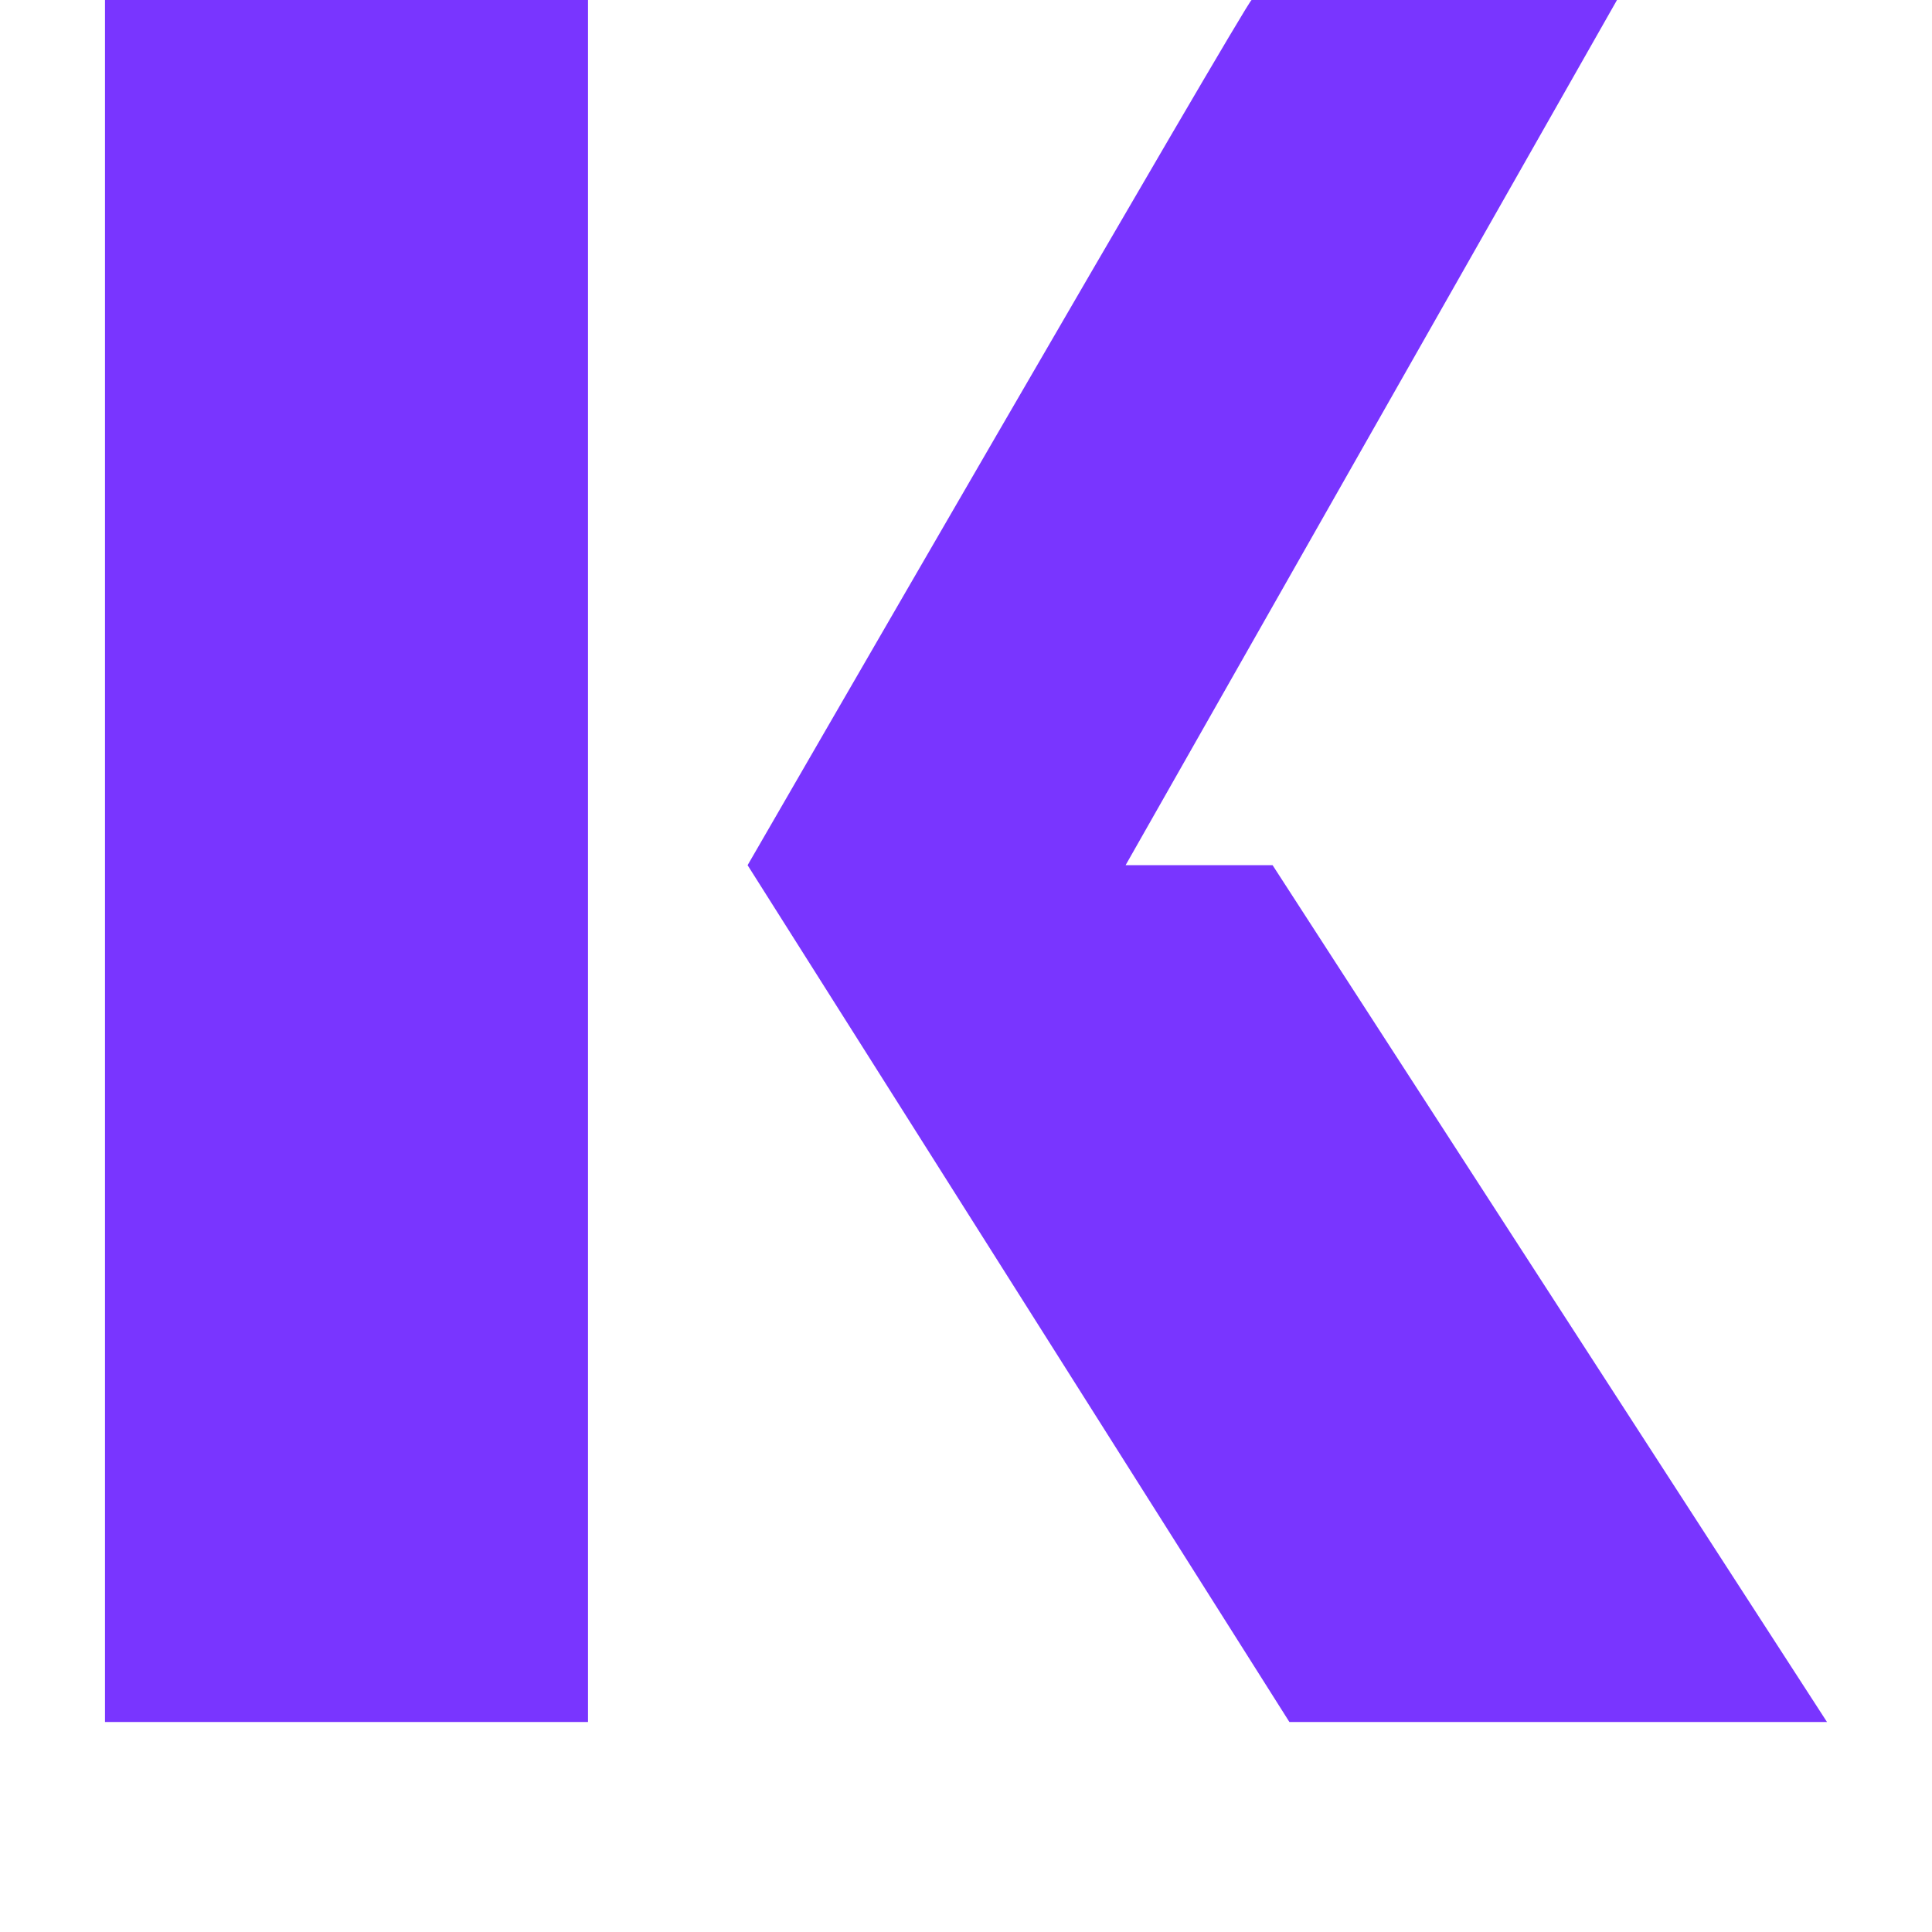 <svg class="k-logo" xmlns="http://www.w3.org/2000/svg" xmlns:xlink="http://www.w3.org/1999/xlink" width="41px" height="41px" viewBox="0 0 41 46" version="1.1">
  <g id="Footer">
  	<g id="Footer---v2-Desktop" transform="translate(-108, -72)">
  		<g id="Social" transform="translate(108, 72)">
  			<g id="Logo-K">
  				<path fill="#7935FF" id="Fill-1" d="M41,41L27.8,20.6h-3.5L36,0h-8.7c-0.1,0-12,20.6-12,20.6L28.2,41H41"/>
  				<polygon fill="#7935FF" id="Fill-3" points="0,41 11.5,41 11.5,0 0,0"/>
  			</g>
  		</g>
  	</g>
  </g>
</svg>
